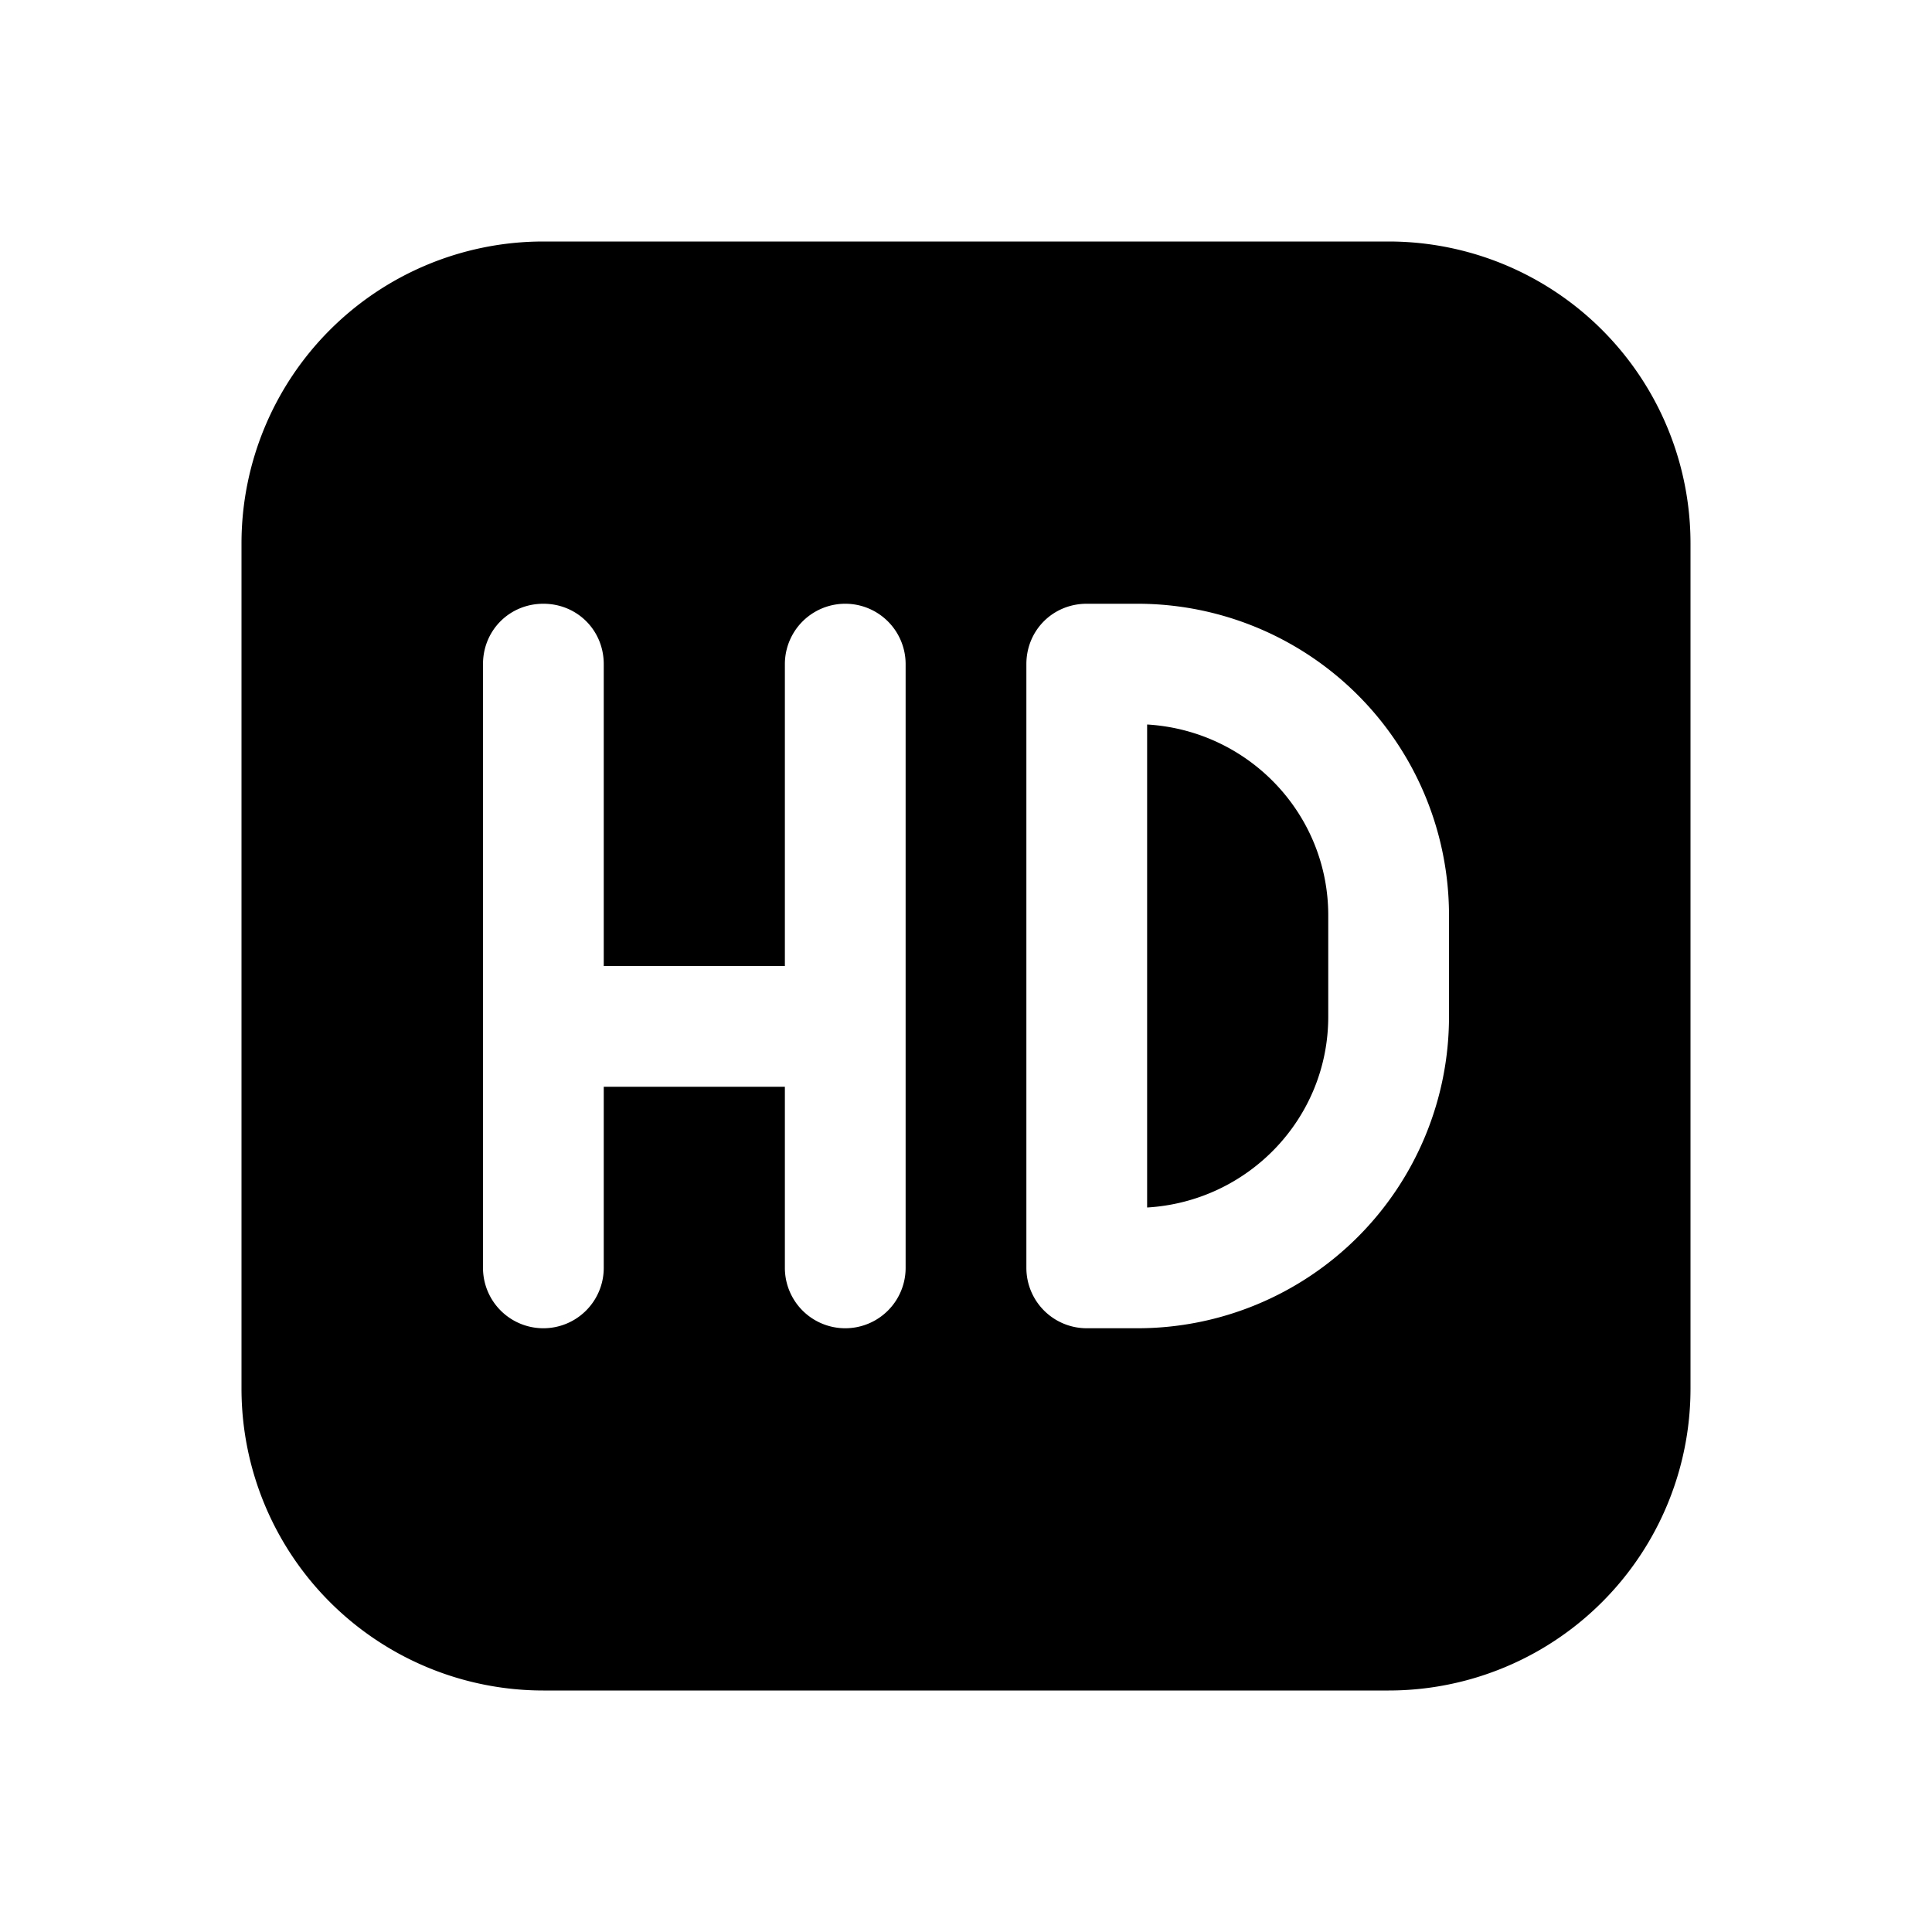 <svg width="16" height="16" viewBox="0 0 16 16" xmlns="http://www.w3.org/2000/svg"><path d="M11 8.42c0 .84-.66 1.53-1.5 1.58V6c.84.05 1.5.74 1.5 1.58v.84ZM4.5 2A2.5 2.5 0 0 0 2 4.5v7A2.5 2.5 0 0 0 4.5 14h7a2.5 2.5 0 0 0 2.5-2.5v-7A2.5 2.5 0 0 0 11.5 2h-7Zm0 3c.28 0 .5.22.5.5V8h1.5V5.5a.5.5 0 0 1 1 0v5a.5.5 0 0 1-1 0V9H5v1.5a.5.5 0 0 1-1 0v-5c0-.28.22-.5.5-.5ZM9 5h.42A2.58 2.58 0 0 1 12 7.58v.84A2.58 2.58 0 0 1 9.42 11H9a.5.5 0 0 1-.5-.5v-5c0-.28.22-.5.5-.5Z"/></svg>